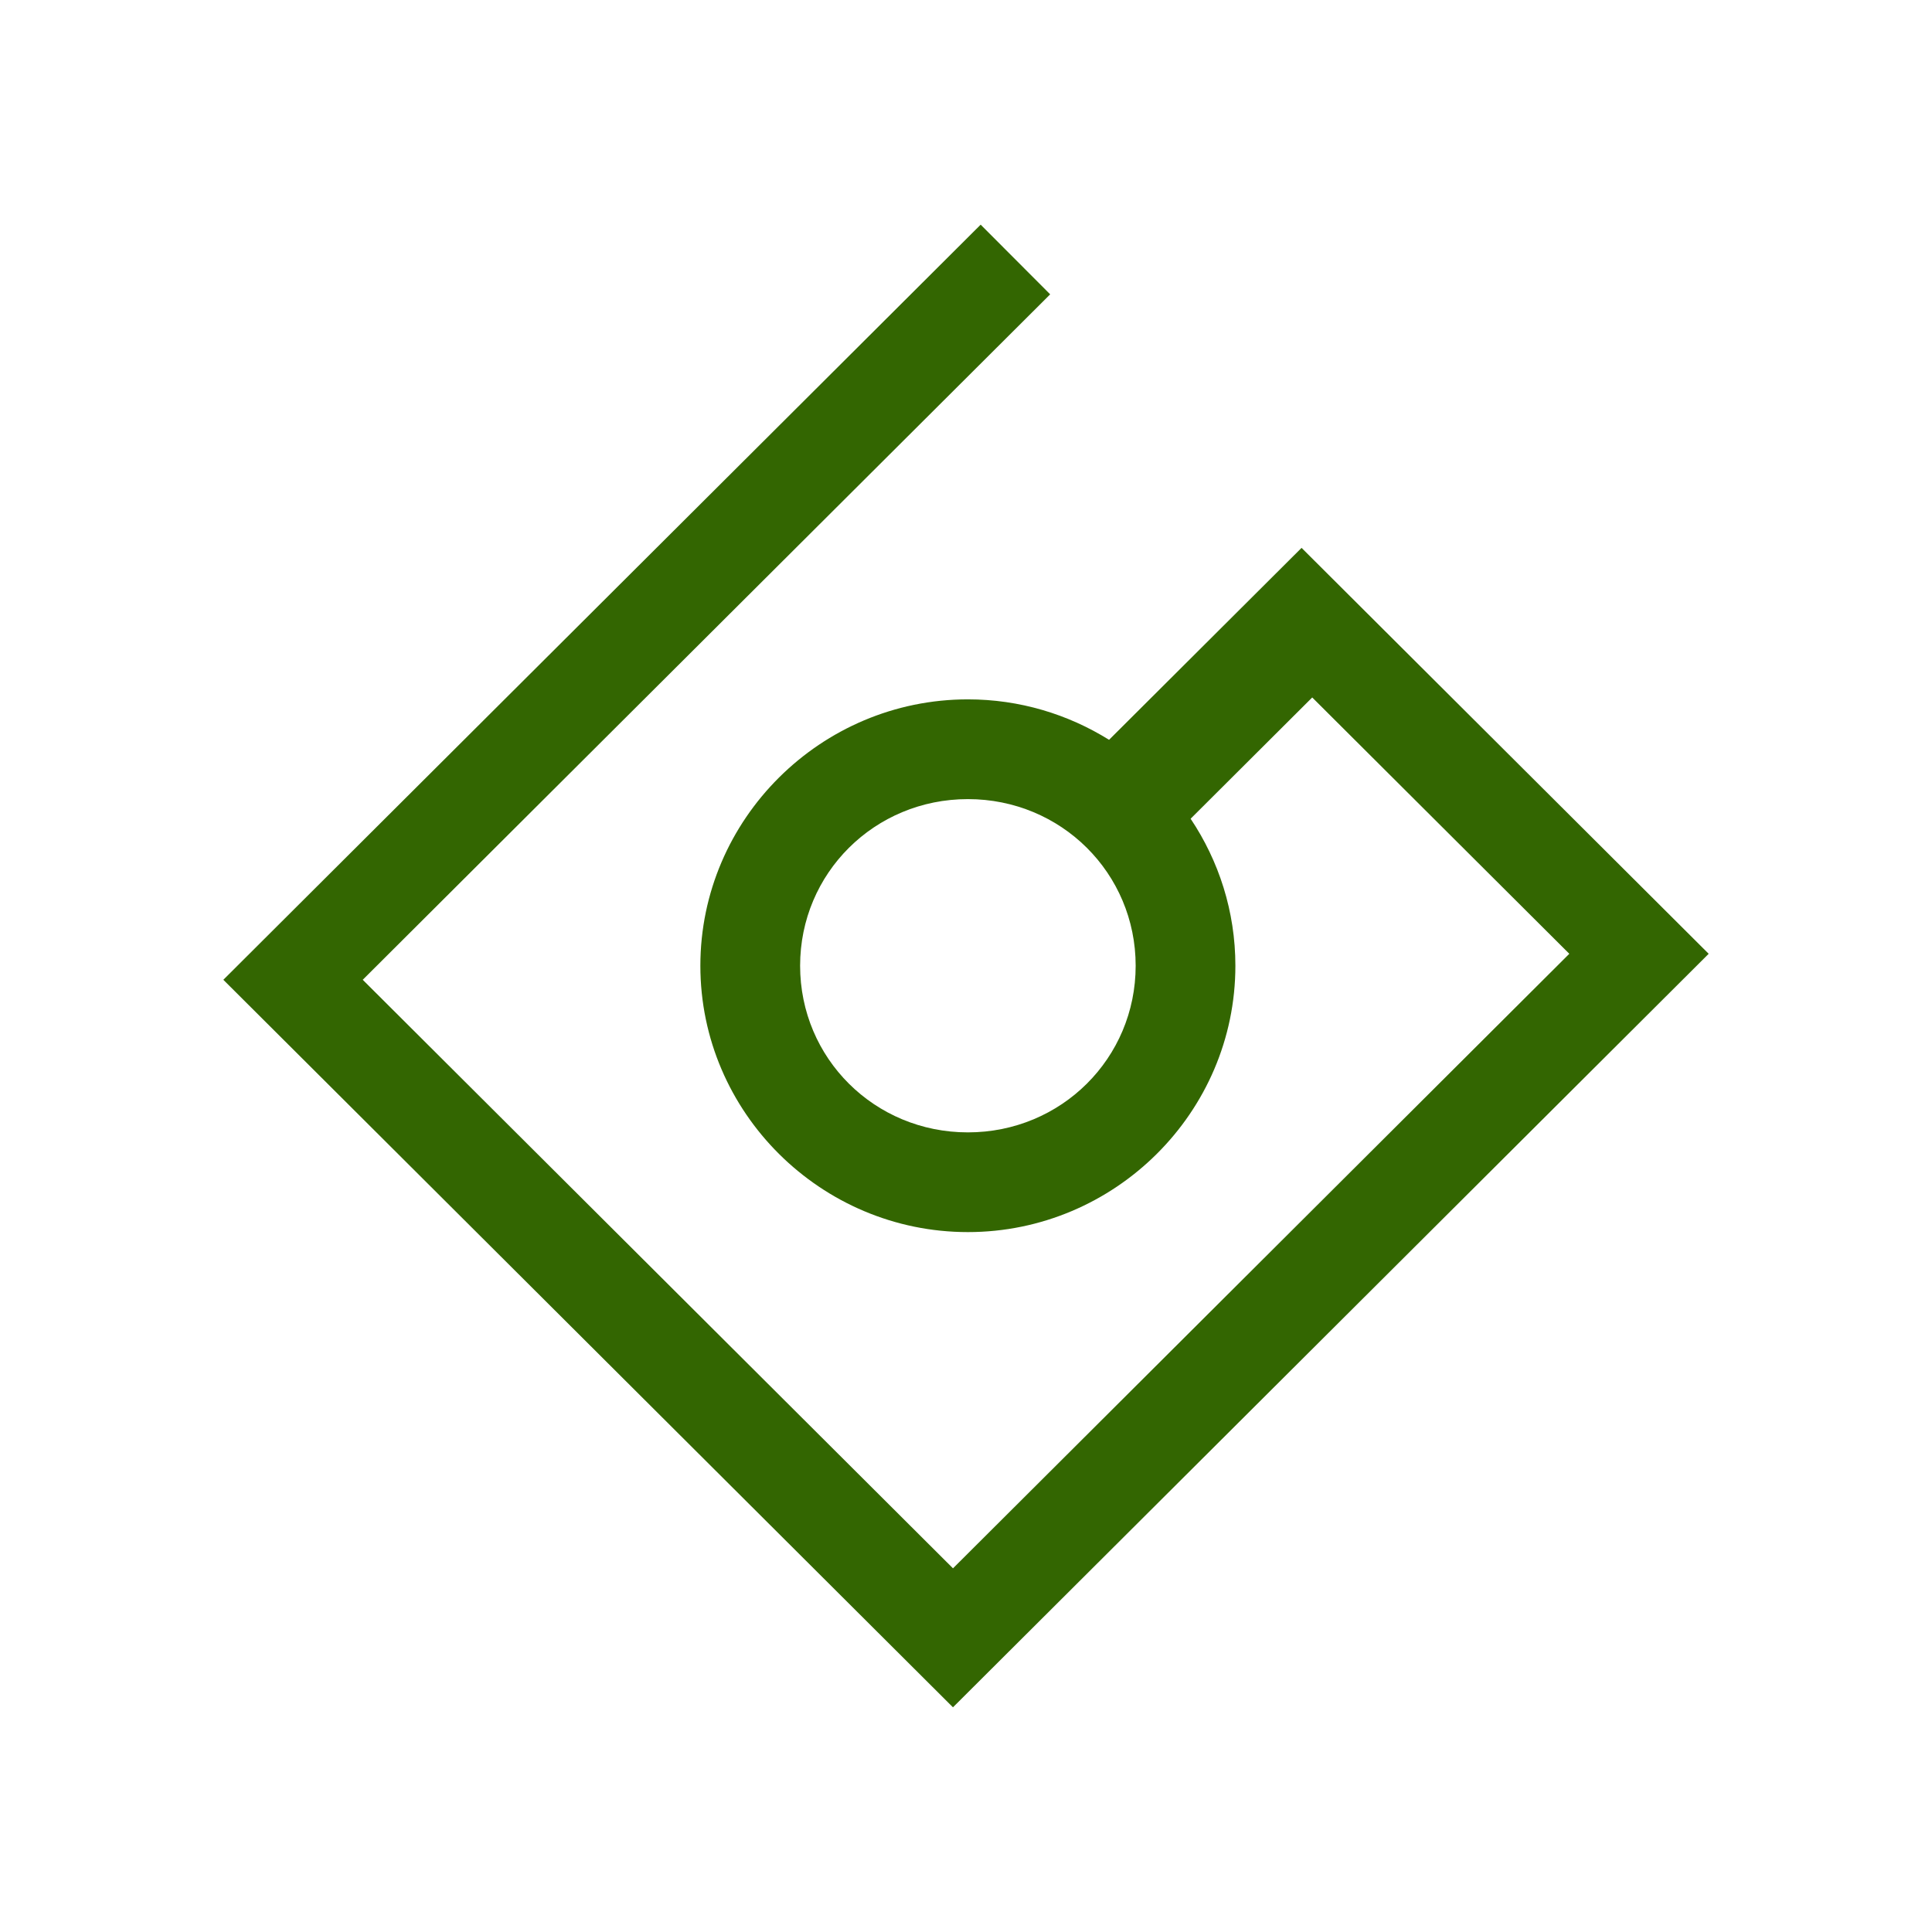 <?xml version="1.0" encoding="UTF-8" standalone="no"?>
<!-- Created with Inkscape (http://www.inkscape.org/) -->

<svg
   xmlns:dc="http://purl.org/dc/elements/1.1/"
   xmlns:cc="http://creativecommons.org/ns#"
   xmlns:rdf="http://www.w3.org/1999/02/22-rdf-syntax-ns#"
   xmlns:svg="http://www.w3.org/2000/svg"
   xmlns="http://www.w3.org/2000/svg"
   xmlns:sodipodi="http://sodipodi.sourceforge.net/DTD/sodipodi-0.dtd"
   xmlns:inkscape="http://www.inkscape.org/namespaces/inkscape"
   width="79.375mm"
   height="79.375mm"
   viewBox="0 0 79.375 79.375"
   version="1.1"
   id="svg3136"
   inkscape:version="0.92.2 (5c3e80d, 2017-08-06)"
   sodipodi:docname="Lesces.svg"
   inkscape:export-filename="C:\Users\irock\Desktop\Stuff\Images\Homestuck\ezodiac\05 Olive\Derse\Lesces.png"
   inkscape:export-xdpi="320"
   inkscape:export-ydpi="320">
  <title
     id="title3710">Lesces</title>
  <defs
     id="defs3130" />
  <sodipodi:namedview
     id="base"
     pagecolor="#ffffff"
     bordercolor="#666666"
     borderopacity="1.0"
     inkscape:pageopacity="0.0"
     inkscape:pageshadow="2"
     inkscape:zoom="2.8"
     inkscape:cx="90.793576"
     inkscape:cy="152.18342"
     inkscape:document-units="mm"
     inkscape:current-layer="layer1"
     showgrid="false" />
  <g
     inkscape:label="Layer 1"
     inkscape:groupmode="layer"
     id="layer1"
     transform="translate(-8.693,-161.307)">
    <path
       style="color:#000000;font-style:normal;font-variant:normal;font-weight:normal;font-stretch:normal;font-size:medium;line-height:normal;font-family:sans-serif;font-variant-ligatures:normal;font-variant-position:normal;font-variant-caps:normal;font-variant-numeric:normal;font-variant-alternates:normal;font-feature-settings:normal;text-indent:0;text-align:start;text-decoration:none;text-decoration-line:none;text-decoration-style:solid;text-decoration-color:#000000;letter-spacing:normal;word-spacing:normal;text-transform:none;writing-mode:lr-tb;direction:ltr;text-orientation:mixed;dominant-baseline:auto;baseline-shift:baseline;text-anchor:start;white-space:normal;shape-padding:0;clip-rule:nonzero;display:inline;overflow:visible;visibility:visible;opacity:1;isolation:auto;mix-blend-mode:normal;color-interpolation:sRGB;color-interpolation-filters:linearRGB;solid-color:#000000;solid-opacity:1;vector-effect:none;fill:#336601;fill-opacity:1;fill-rule:nonzero;stroke:none;stroke-width:4.098;stroke-linecap:butt;stroke-linejoin:miter;stroke-miterlimit:4;stroke-dasharray:none;stroke-dashoffset:0;stroke-opacity:1;color-rendering:auto;image-rendering:auto;shape-rendering:auto;text-rendering:auto;enable-background:accumulate"
       d="m 48.983,170.537 -31.114,31.024 29.976,29.89 31.048,-30.958 -16.726,-16.677 -7.909,7.886 c -1.687,-1.051 -3.676,-1.662 -5.8,-1.662 -6.04,0 -10.991,4.918 -10.991,10.944 0,6.025 4.951,10.943 10.991,10.943 6.04,0 10.99,-4.918 10.99,-10.943 0,-2.23 -0.679,-4.307 -1.839,-6.04 l 4.996,-4.982 10.562,10.531 -25.321,25.248 -24.25,-24.18 28.243,-28.161 z m -0.525,23.601 c 3.837,0 6.893,3.047 6.893,6.846 0,3.799 -3.056,6.846 -6.893,6.846 -3.837,0 -6.893,-3.047 -6.893,-6.846 0,-3.799 3.056,-6.846 6.893,-6.846 z"
       id="path3692"
       inkscape:connector-curvature="0" />
  </g>
</svg>

